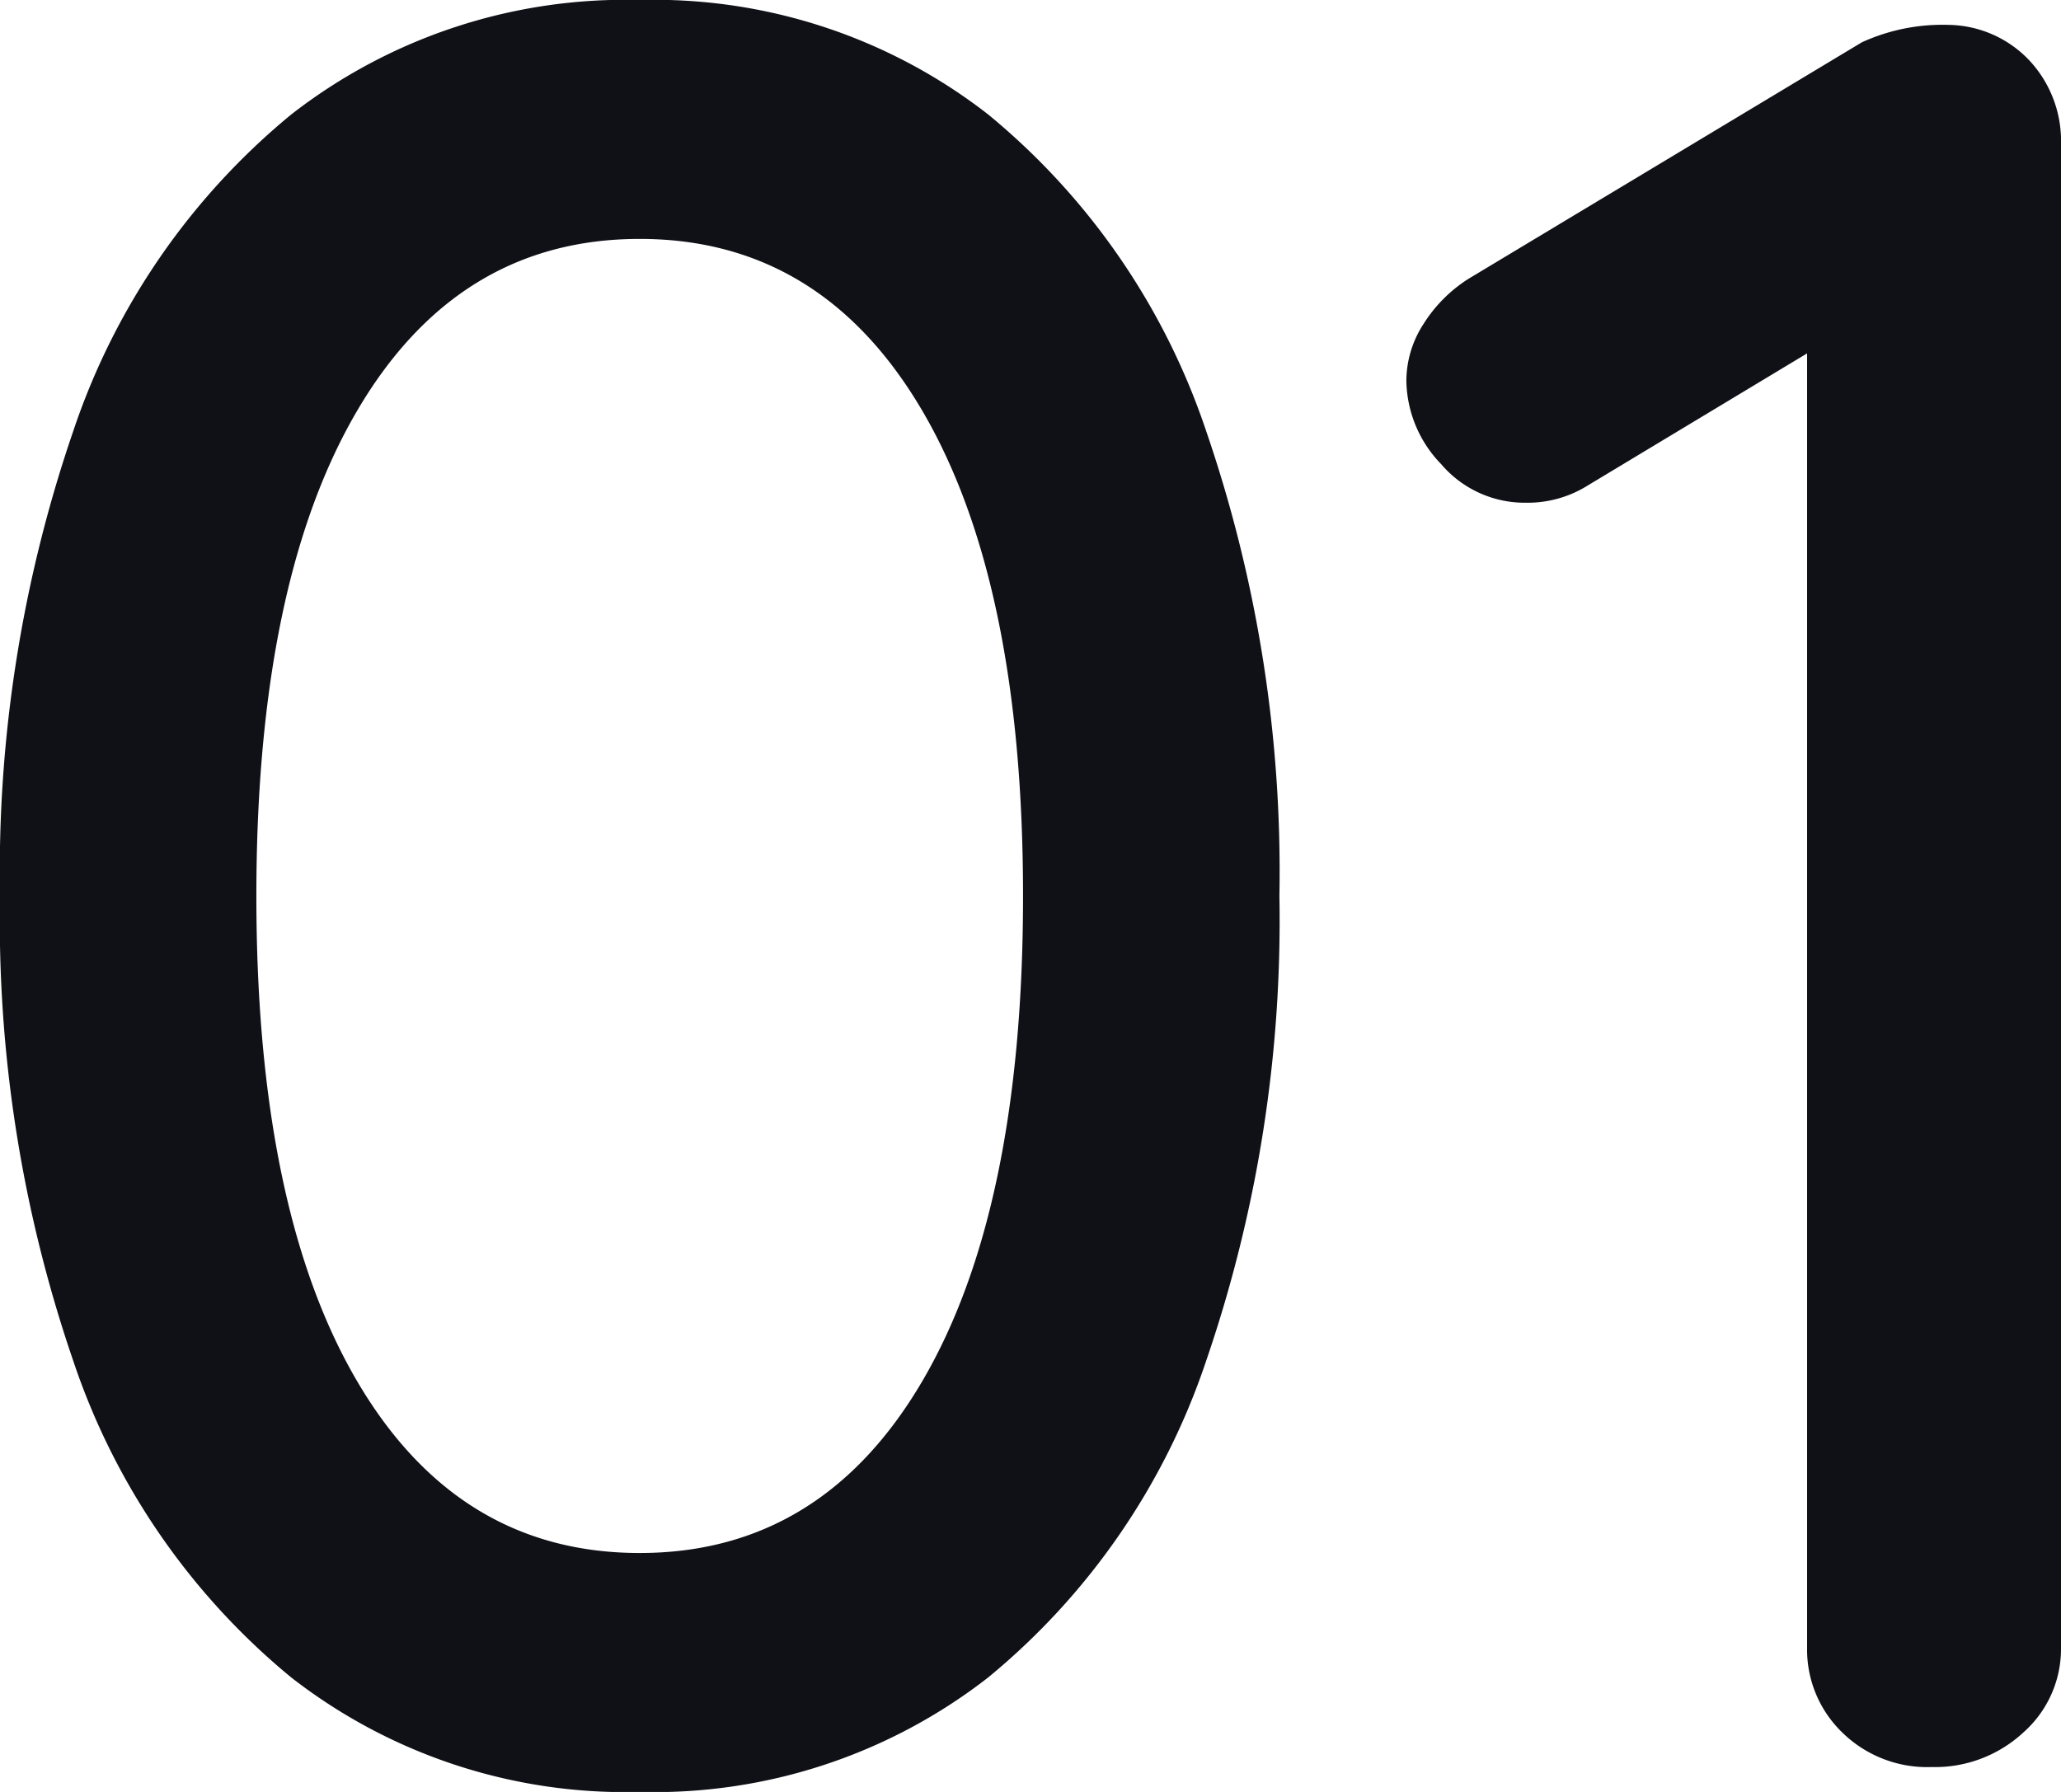 <?xml version="1.0" encoding="UTF-8"?> <svg xmlns="http://www.w3.org/2000/svg" width="92" height="80" viewBox="0 0 92 80"><path id="_01" data-name="01" d="M37.756-62A24.259,24.259,0,0,1,22.2-67.111a31.051,31.051,0,0,1-9.722-14.111A60.563,60.563,0,0,1,9.2-102a60.563,60.563,0,0,1,3.278-20.778A31.051,31.051,0,0,1,22.2-136.889,24.259,24.259,0,0,1,37.756-142a24.259,24.259,0,0,1,15.556,5.111,31.051,31.051,0,0,1,9.722,14.111A60.563,60.563,0,0,1,66.311-102a60.563,60.563,0,0,1-3.278,20.778,31.051,31.051,0,0,1-9.722,14.111A24.259,24.259,0,0,1,37.756-62Zm0-10.667q8.111,0,12.611-7.667T54.867-102q0-14-4.5-21.667t-12.611-7.667q-8.111,0-12.611,7.667T20.644-102q0,14,4.5,21.667T37.756-72.667ZM96.2-140.889a5.06,5.06,0,0,1,3.611,1.611,5.271,5.271,0,0,1,1.389,3.722v67.111a4.976,4.976,0,0,1-1.667,3.778,5.8,5.8,0,0,1-4.111,1.556,5.415,5.415,0,0,1-4-1.556,5.143,5.143,0,0,1-1.556-3.778v-57.778l-9.778,5.889a5.063,5.063,0,0,1-2.778.778,4.9,4.9,0,0,1-3.778-1.722A5.46,5.46,0,0,1,71.978-125a4.69,4.69,0,0,1,.778-2.556,6.443,6.443,0,0,1,2-2l17.556-10.556A8.658,8.658,0,0,1,96.2-140.889Z" transform="translate(-9.2 142)" fill="#101117"></path></svg> 